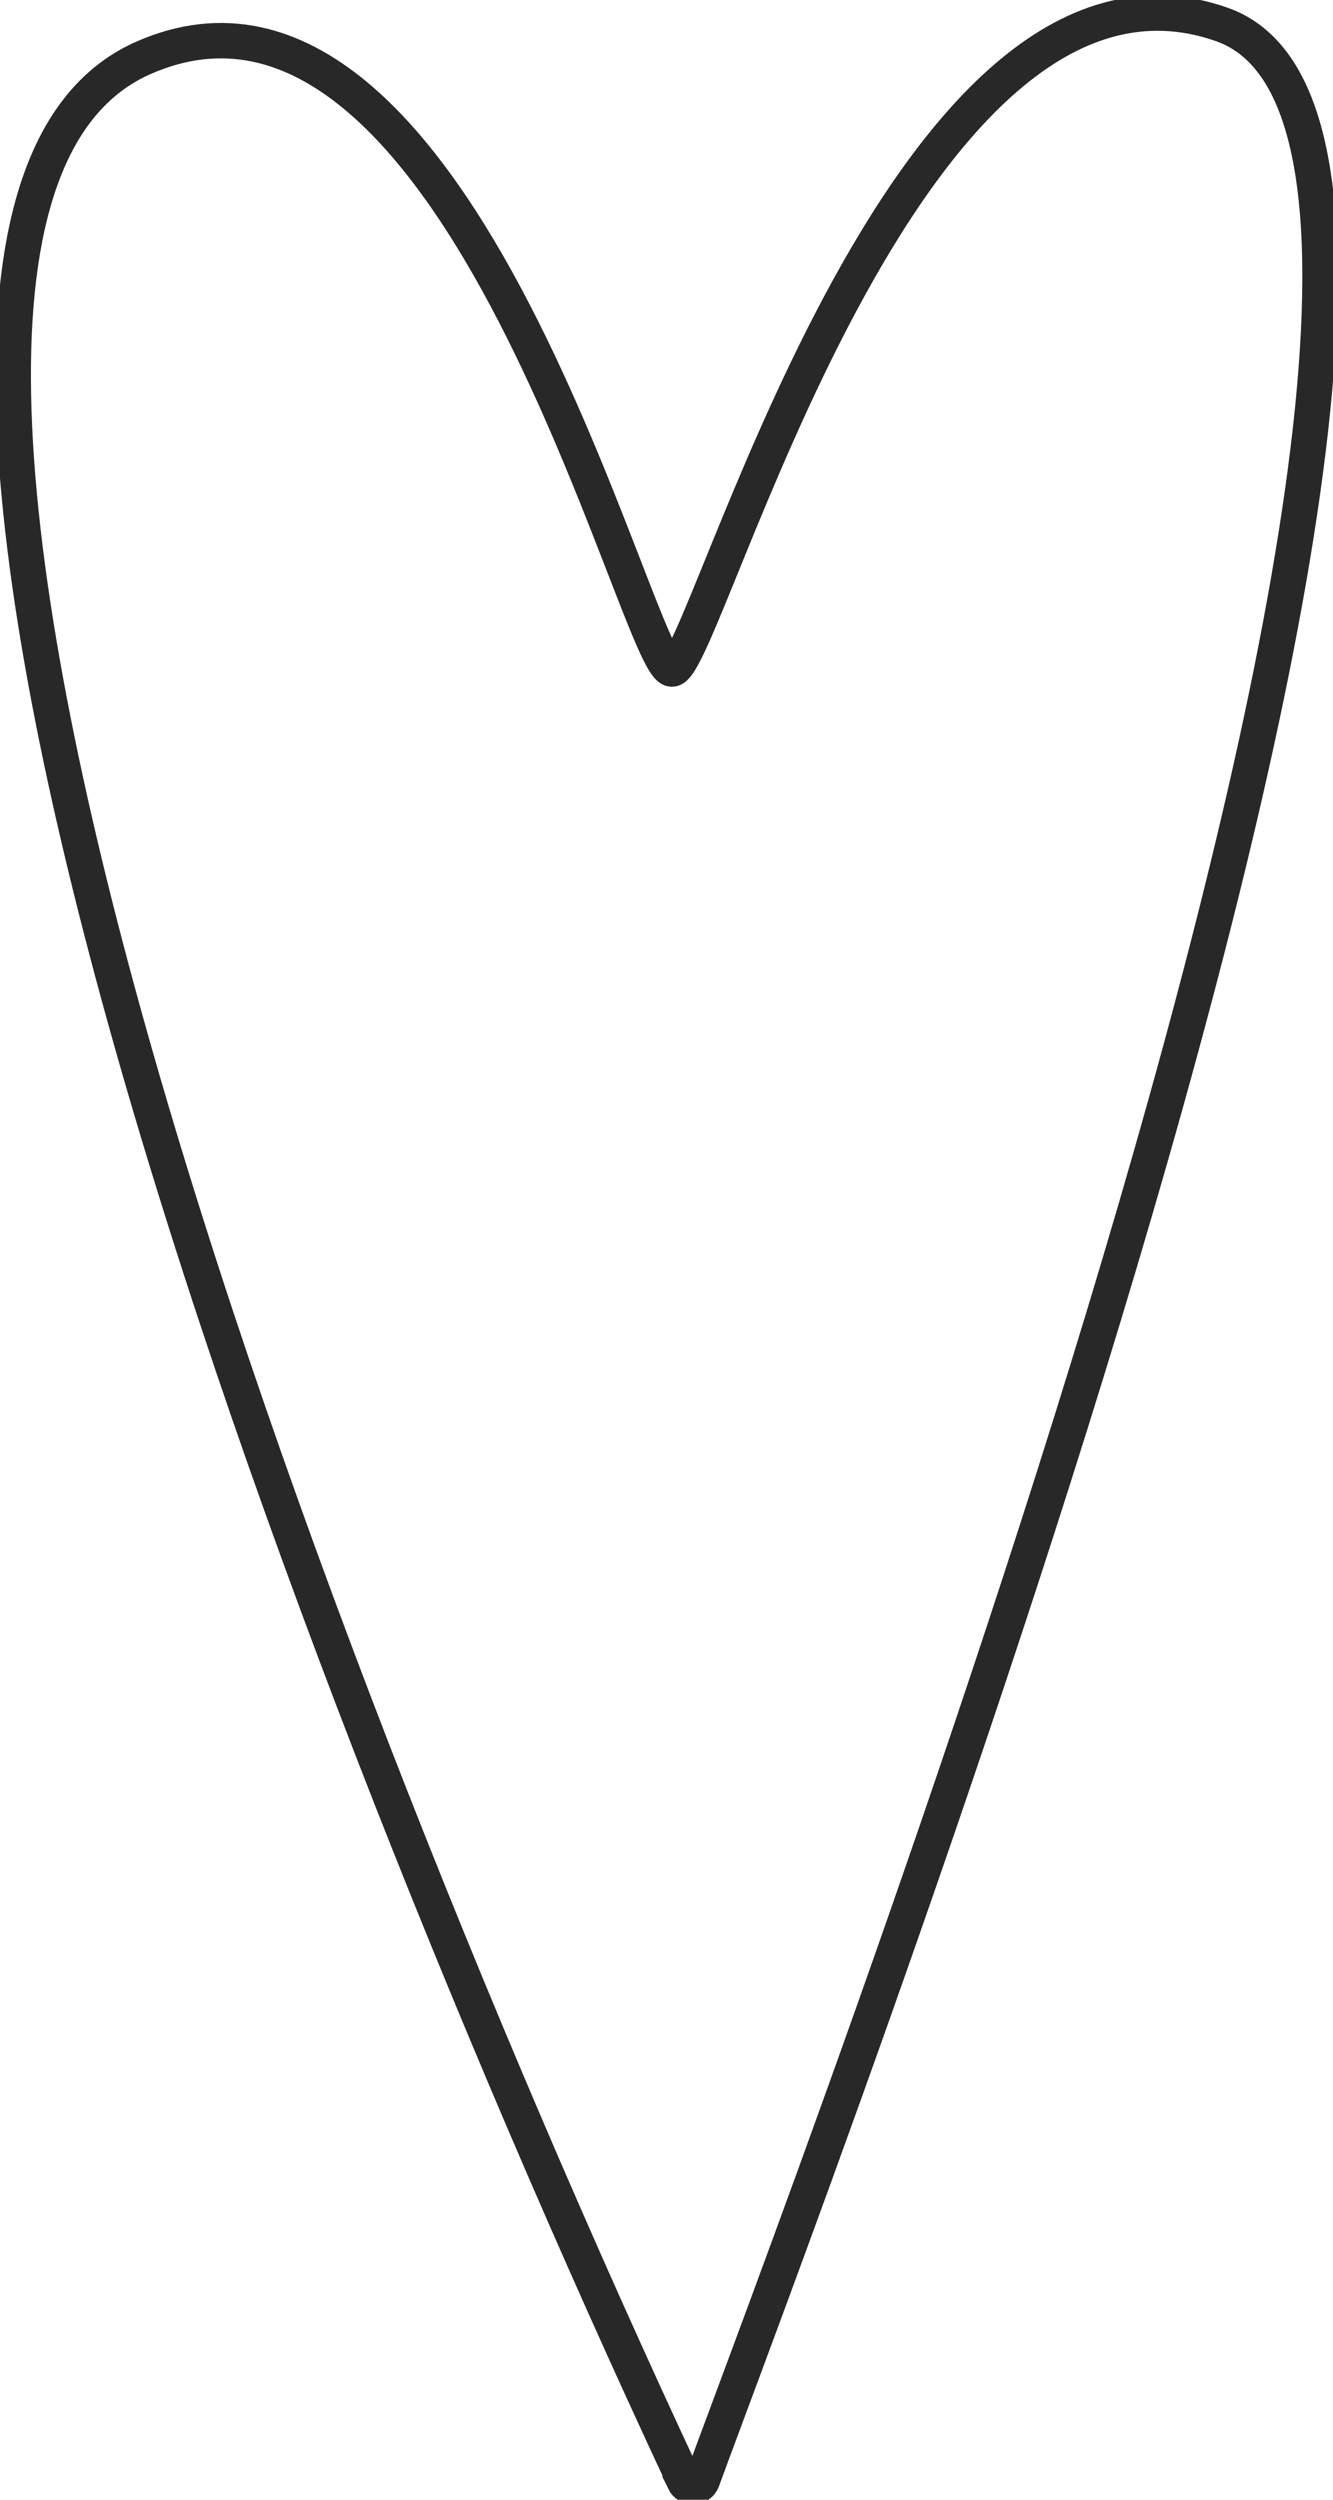 <svg xmlns="http://www.w3.org/2000/svg" fill="none" viewBox="0 0 32 60" height="60" width="32">
<g clip-path="url(#clip0_33_108)">
<path stroke-miterlimit="10" stroke-width="0.85" stroke="#282828" d="M16.418 59.547C16.51 59.74 16.786 59.731 16.861 59.53C19.011 53.618 38.281 3.74 29.332 0.587C21.679 -2.105 16.953 16 16.134 16.059C15.314 16.117 11.049 -1.937 3.454 1.384C-5.445 5.275 6.407 38.105 16.427 59.539L16.418 59.547Z"></path>
</g>
<defs>
<clipPath id="clip0_33_108">
<rect fill="white" height="60" width="32"></rect>
</clipPath>
</defs>
</svg>
